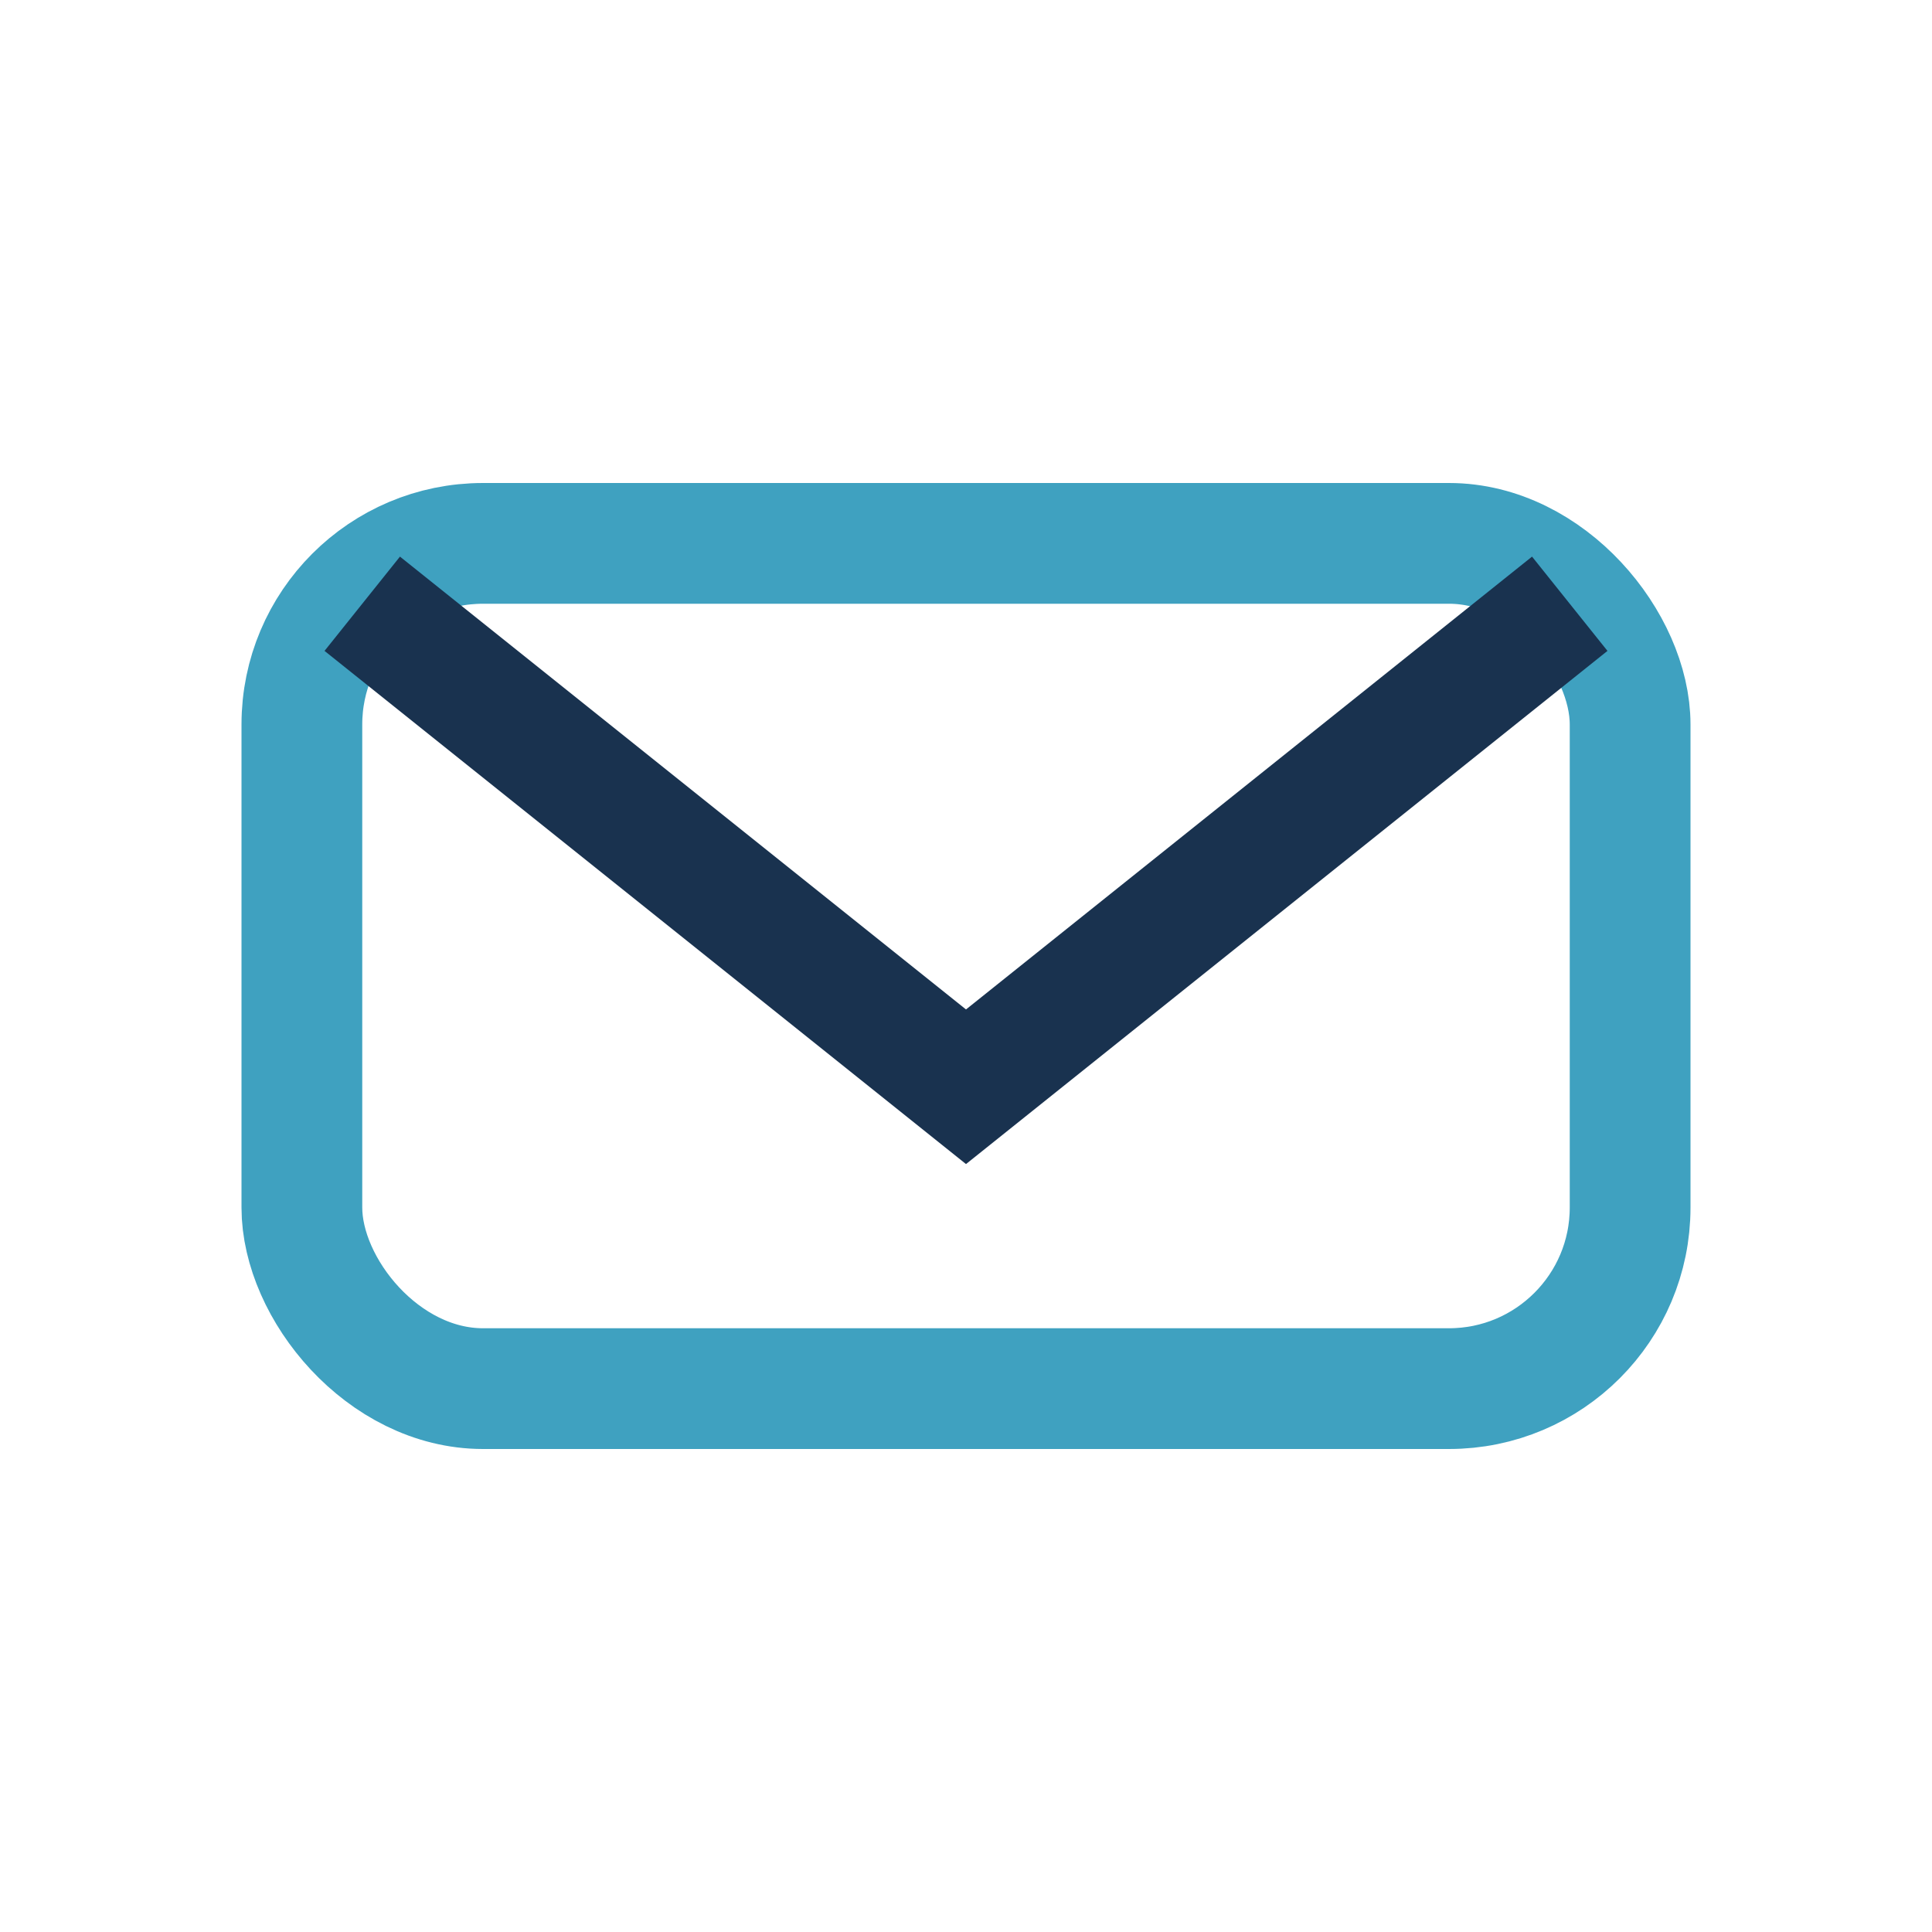 <?xml version="1.0" encoding="UTF-8"?>
<svg xmlns="http://www.w3.org/2000/svg" width="32" height="32" viewBox="0 0 32 32"><rect x="5" y="9" width="22" height="14" rx="3" fill="none" stroke="#3FA1C0" stroke-width="2"/><path d="M6 10l10 8 10-8" fill="none" stroke="#19324F" stroke-width="2"/></svg>